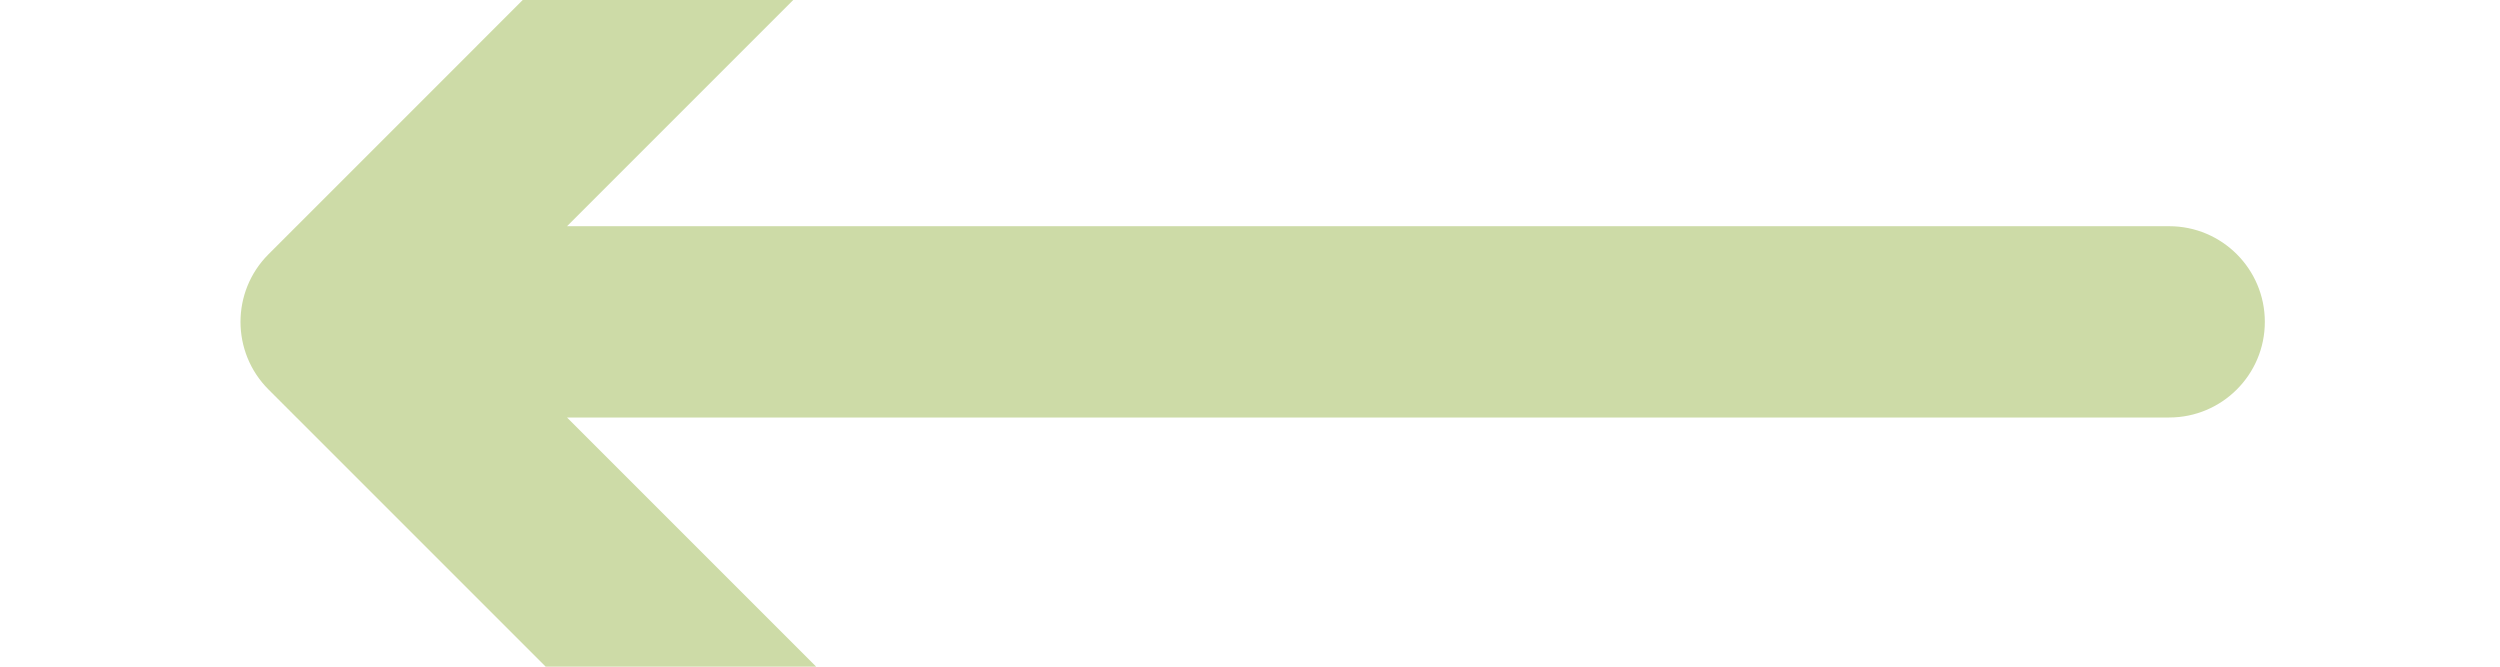 <svg width="60" height="16" viewBox="0 0 60 16" fill="none" xmlns="http://www.w3.org/2000/svg">
<path d="M52.06 5.429C53.328 5.429 54.356 6.457 54.356 7.725C54.356 8.992 53.328 10.02 52.06 10.02V5.429ZM6.444 9.348C5.548 8.451 5.548 6.998 6.444 6.102L21.051 -8.506C21.948 -9.402 23.401 -9.402 24.297 -8.506C25.194 -7.609 25.194 -6.156 24.297 -5.26L11.313 7.725L24.297 20.709C25.194 21.605 25.194 23.058 24.297 23.955C23.401 24.851 21.948 24.851 21.051 23.955L6.444 9.348ZM52.06 7.725V10.02H8.067V7.725V5.429H52.06V7.725Z" fill="#CDDBA7"/>
</svg>

